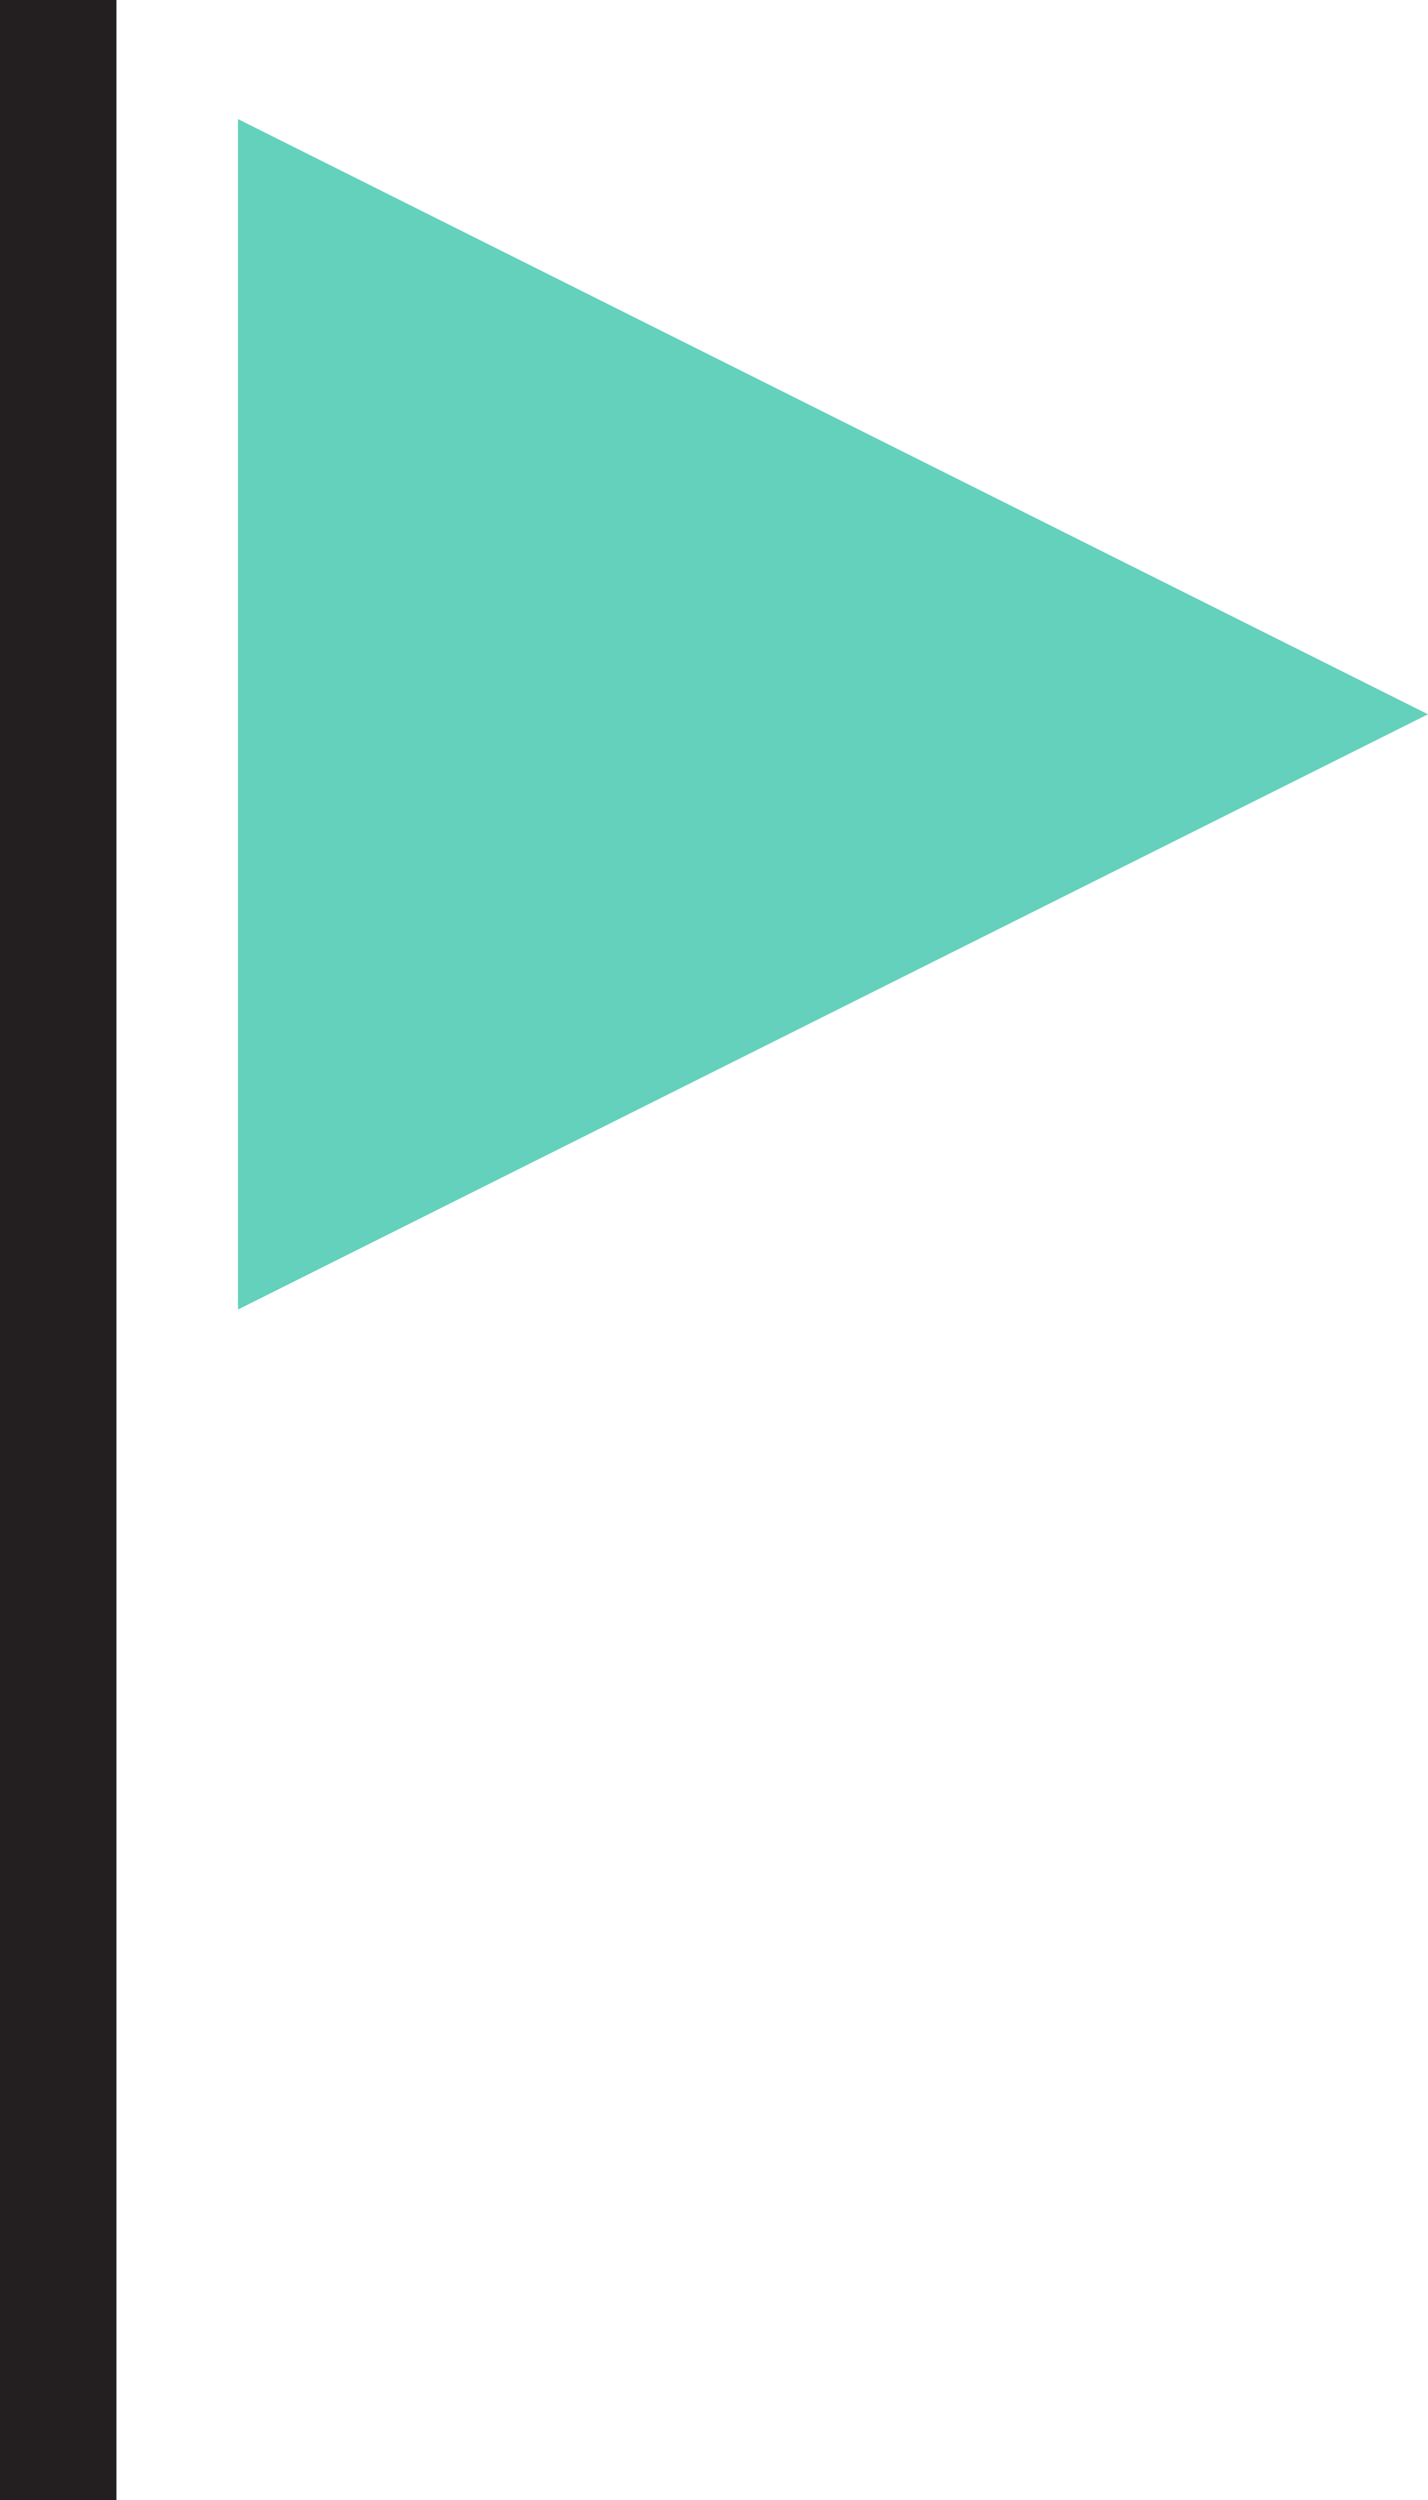 <svg version="1.1" id="Layer_1" xmlns="http://www.w3.org/2000/svg" xmlns:xlink="http://www.w3.org/1999/xlink" x="0px" y="0px" width="46.68px" height="81.691px" viewBox="-11.34 -28.346 46.68 81.691" enable-background="new -11.34 -28.346 46.68 81.691" xml:space="preserve">
  <g id="miu">
    <g id="Artboard-1" transform="translate(-755, -443)">
      <g id="slice" transform="translate(215, 119)">
      </g>
      <g id="editor-flag-triangle-notification-glyph">
        <path fill="#63D1BB" d="M751.439,418.545v38.9l38.9-19.451L751.439,418.545z M743.66,496.346v-81.691h3.805v81.691H743.66z"/>
      </g>
    </g>
  </g>
  <g>
    <rect x="-11.34" y="-28.346" fill="#231F20" width="3.805" height="81.691"/>
  </g>
</svg>
